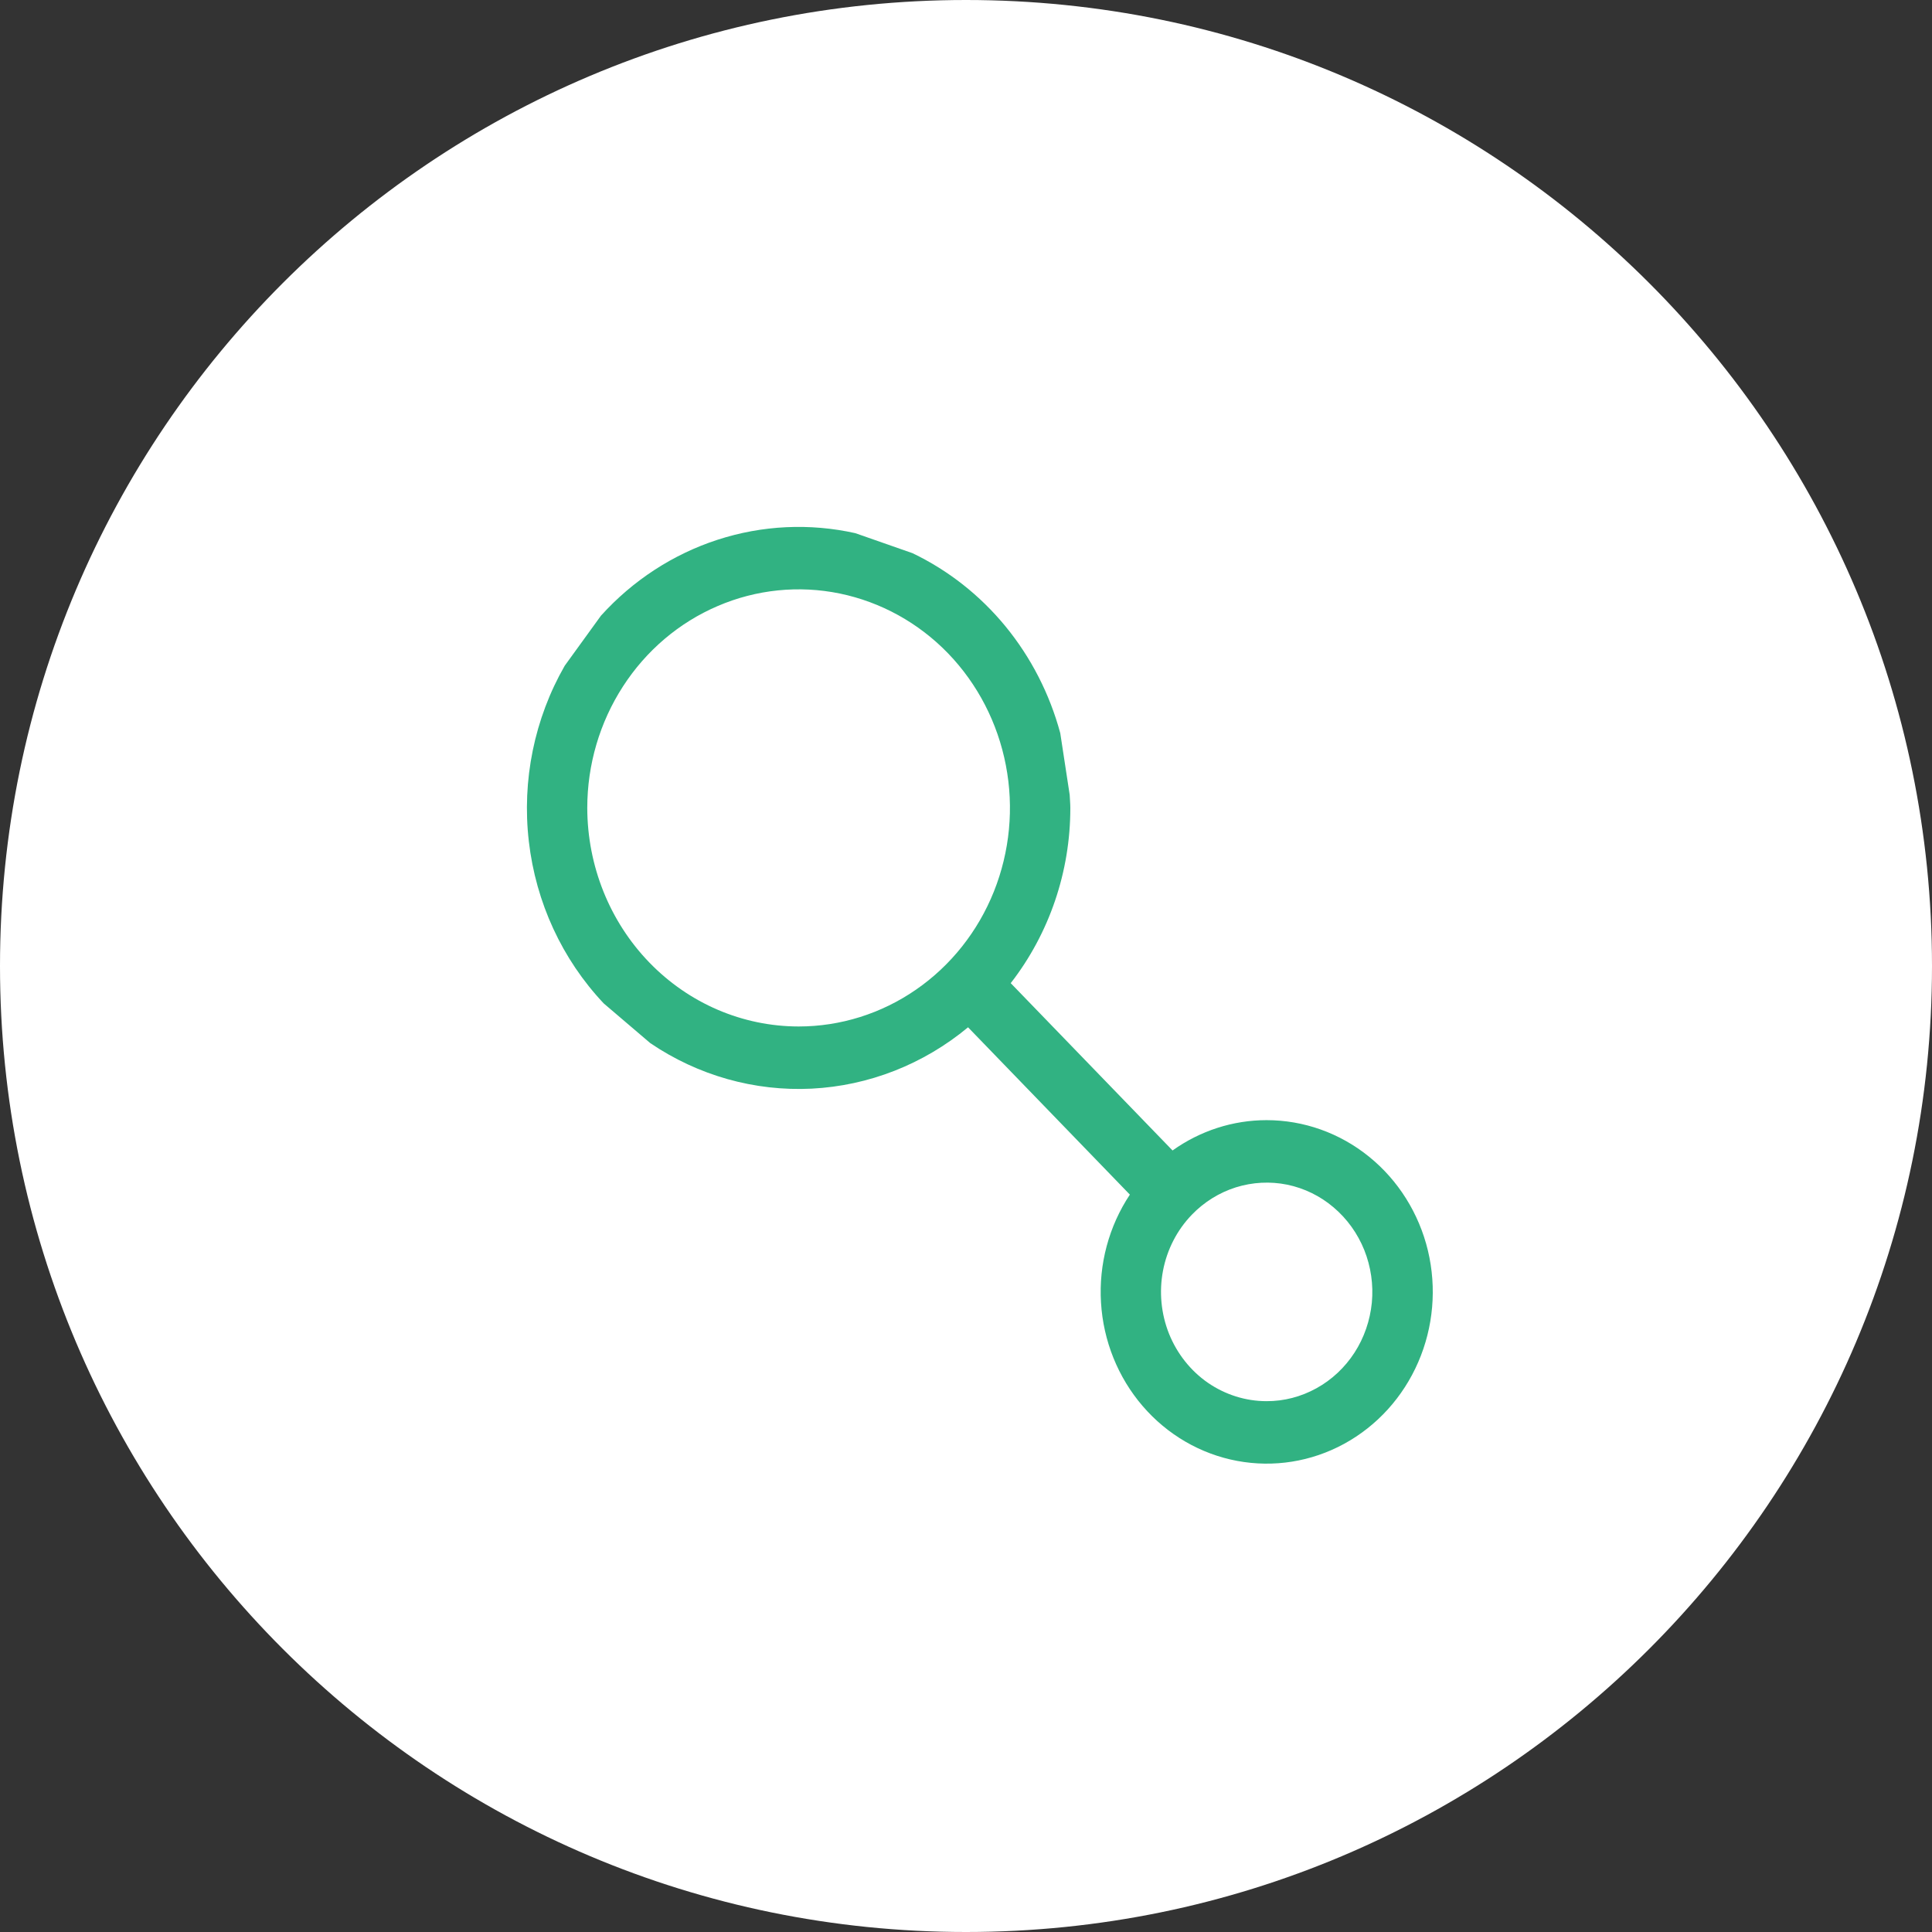 <svg width="33" height="33" viewBox="0 0 33 33" fill="none" xmlns="http://www.w3.org/2000/svg">
    <rect x="0" y="0" width="33" height="33" fill="#333333" stroke="none"/>
    <path d="M33 16.5C33 25.613 25.613 33 16.5 33C7.387 33 0 25.613 0 16.5C0 7.387 7.387 0 16.5 0C25.613 0 33 7.387 33 16.5Z" fill="white"/>
    <path fill-rule="evenodd" clip-rule="evenodd" d="M21.634 19.133C21.06 19.133 20.5 19.314 20.028 19.651L17.264 16.793C17.923 15.944 18.283 14.889 18.282 13.8C18.282 13.724 18.274 13.651 18.271 13.576L18.11 12.522C17.929 11.852 17.61 11.23 17.175 10.699C16.739 10.168 16.198 9.742 15.587 9.449L14.61 9.107C13.83 8.933 13.02 8.972 12.258 9.219C11.497 9.466 10.81 9.913 10.265 10.516L9.646 11.371C9.128 12.274 8.912 13.329 9.033 14.372C9.153 15.415 9.603 16.388 10.312 17.139L11.107 17.817C11.923 18.371 12.888 18.643 13.863 18.595C14.838 18.546 15.774 18.179 16.535 17.547L19.299 20.405C18.94 20.946 18.766 21.595 18.806 22.249C18.845 22.904 19.096 23.526 19.517 24.016C19.938 24.506 20.506 24.836 21.13 24.953C21.754 25.07 22.397 24.968 22.958 24.662C23.519 24.356 23.965 23.865 24.224 23.267C24.484 22.669 24.542 21.998 24.39 21.361C24.237 20.725 23.883 20.16 23.383 19.756C22.884 19.352 22.268 19.133 21.634 19.133ZM10.64 11.726C10.243 12.34 10.031 13.062 10.031 13.8C10.033 14.79 10.413 15.739 11.09 16.439C11.767 17.139 12.684 17.532 13.641 17.533C14.355 17.533 15.053 17.314 15.646 16.904C16.24 16.494 16.703 15.911 16.976 15.229C17.249 14.546 17.321 13.796 17.181 13.072C17.042 12.348 16.698 11.682 16.194 11.16C15.689 10.638 15.046 10.283 14.345 10.138C13.645 9.994 12.919 10.068 12.26 10.351C11.6 10.633 11.036 11.112 10.64 11.726ZM20.632 23.619C20.929 23.823 21.277 23.933 21.634 23.933C21.931 23.934 22.223 23.858 22.485 23.713C22.747 23.569 22.971 23.359 23.136 23.104C23.301 22.849 23.402 22.555 23.432 22.25C23.461 21.944 23.416 21.635 23.303 21.352C23.189 21.068 23.009 20.818 22.779 20.623C22.55 20.428 22.277 20.295 21.986 20.235C21.695 20.176 21.393 20.192 21.109 20.281C20.825 20.371 20.567 20.531 20.357 20.749C20.105 21.01 19.934 21.343 19.865 21.704C19.796 22.066 19.832 22.441 19.968 22.782C20.105 23.122 20.336 23.414 20.632 23.619Z" fill="#31B282"/>
</svg>
